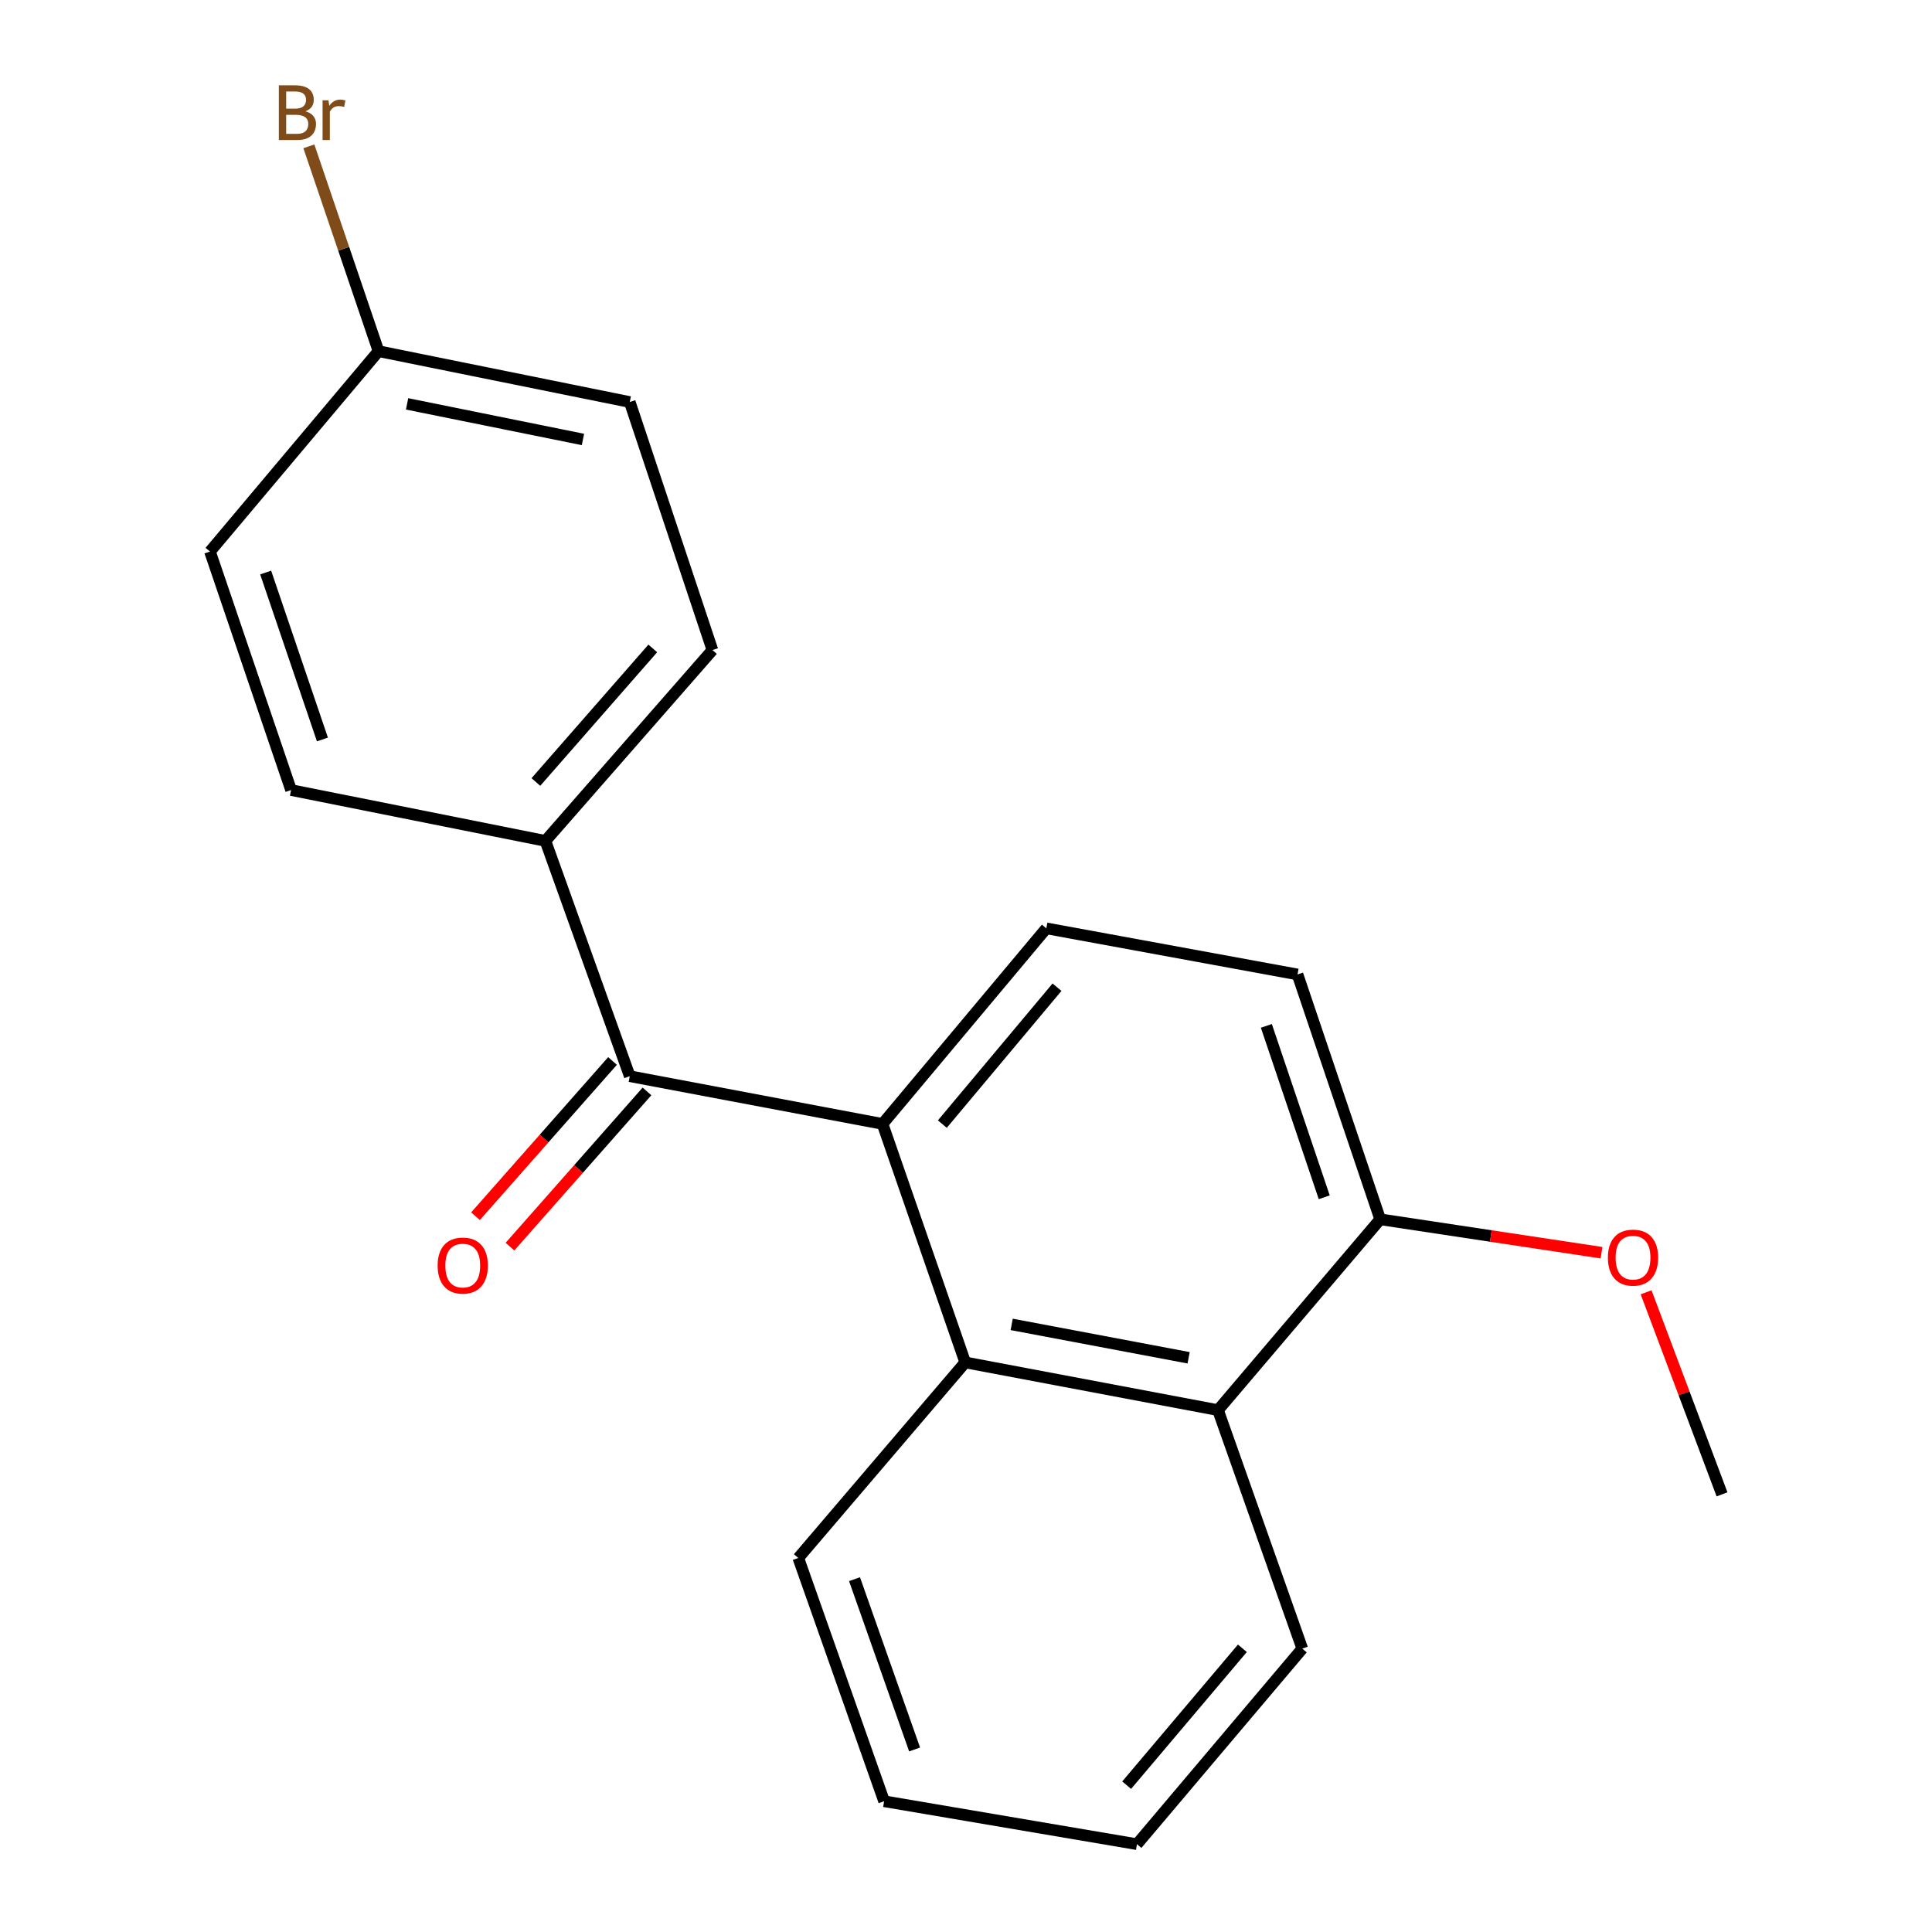 <?xml version='1.0' encoding='iso-8859-1'?>
<svg version='1.1' baseProfile='full'
              xmlns='http://www.w3.org/2000/svg'
                      xmlns:rdkit='http://www.rdkit.org/xml'
                      xmlns:xlink='http://www.w3.org/1999/xlink'
                  xml:space='preserve'
width='1000px' height='1000px' viewBox='0 0 1000 1000'>
<!-- END OF HEADER -->
<rect style='opacity:1.0;fill:#FFFFFF;stroke:none' width='1000' height='1000' x='0' y='0'> </rect>
<path class='bond-0' d='M 456.798,581.735 L 325.962,557.04' style='fill:none;fill-rule:evenodd;stroke:#000000;stroke-width:6px;stroke-linecap:butt;stroke-linejoin:miter;stroke-opacity:1' />
<path class='bond-1' d='M 456.798,581.735 L 499.603,705.181' style='fill:none;fill-rule:evenodd;stroke:#000000;stroke-width:6px;stroke-linecap:butt;stroke-linejoin:miter;stroke-opacity:1' />
<path class='bond-3' d='M 456.798,581.735 L 541.576,480.511' style='fill:none;fill-rule:evenodd;stroke:#000000;stroke-width:6px;stroke-linecap:butt;stroke-linejoin:miter;stroke-opacity:1' />
<path class='bond-3' d='M 487.757,581.83 L 547.102,510.973' style='fill:none;fill-rule:evenodd;stroke:#000000;stroke-width:6px;stroke-linecap:butt;stroke-linejoin:miter;stroke-opacity:1' />
<path class='bond-4' d='M 325.962,557.04 L 282.31,435.247' style='fill:none;fill-rule:evenodd;stroke:#000000;stroke-width:6px;stroke-linecap:butt;stroke-linejoin:miter;stroke-opacity:1' />
<path class='bond-6' d='M 317.042,549.167 L 281.581,589.34' style='fill:none;fill-rule:evenodd;stroke:#000000;stroke-width:6px;stroke-linecap:butt;stroke-linejoin:miter;stroke-opacity:1' />
<path class='bond-6' d='M 281.581,589.34 L 246.121,629.513' style='fill:none;fill-rule:evenodd;stroke:#FF0000;stroke-width:6px;stroke-linecap:butt;stroke-linejoin:miter;stroke-opacity:1' />
<path class='bond-6' d='M 334.882,564.914 L 299.421,605.087' style='fill:none;fill-rule:evenodd;stroke:#000000;stroke-width:6px;stroke-linecap:butt;stroke-linejoin:miter;stroke-opacity:1' />
<path class='bond-6' d='M 299.421,605.087 L 263.96,645.26' style='fill:none;fill-rule:evenodd;stroke:#FF0000;stroke-width:6px;stroke-linecap:butt;stroke-linejoin:miter;stroke-opacity:1' />
<path class='bond-2' d='M 499.603,705.181 L 630.439,729.876' style='fill:none;fill-rule:evenodd;stroke:#000000;stroke-width:6px;stroke-linecap:butt;stroke-linejoin:miter;stroke-opacity:1' />
<path class='bond-2' d='M 523.642,685.502 L 615.227,702.789' style='fill:none;fill-rule:evenodd;stroke:#000000;stroke-width:6px;stroke-linecap:butt;stroke-linejoin:miter;stroke-opacity:1' />
<path class='bond-15' d='M 499.603,705.181 L 413.199,806.405' style='fill:none;fill-rule:evenodd;stroke:#000000;stroke-width:6px;stroke-linecap:butt;stroke-linejoin:miter;stroke-opacity:1' />
<path class='bond-16' d='M 630.439,729.876 L 674.065,853.335' style='fill:none;fill-rule:evenodd;stroke:#000000;stroke-width:6px;stroke-linecap:butt;stroke-linejoin:miter;stroke-opacity:1' />
<path class='bond-20' d='M 630.439,729.876 L 714.385,631.111' style='fill:none;fill-rule:evenodd;stroke:#000000;stroke-width:6px;stroke-linecap:butt;stroke-linejoin:miter;stroke-opacity:1' />
<path class='bond-7' d='M 541.576,480.511 L 671.593,504.373' style='fill:none;fill-rule:evenodd;stroke:#000000;stroke-width:6px;stroke-linecap:butt;stroke-linejoin:miter;stroke-opacity:1' />
<path class='bond-8' d='M 282.31,435.247 L 368.754,336.482' style='fill:none;fill-rule:evenodd;stroke:#000000;stroke-width:6px;stroke-linecap:butt;stroke-linejoin:miter;stroke-opacity:1' />
<path class='bond-8' d='M 277.371,404.76 L 337.882,335.624' style='fill:none;fill-rule:evenodd;stroke:#000000;stroke-width:6px;stroke-linecap:butt;stroke-linejoin:miter;stroke-opacity:1' />
<path class='bond-9' d='M 282.31,435.247 L 150.654,408.926' style='fill:none;fill-rule:evenodd;stroke:#000000;stroke-width:6px;stroke-linecap:butt;stroke-linejoin:miter;stroke-opacity:1' />
<path class='bond-5' d='M 714.385,631.111 L 671.593,504.373' style='fill:none;fill-rule:evenodd;stroke:#000000;stroke-width:6px;stroke-linecap:butt;stroke-linejoin:miter;stroke-opacity:1' />
<path class='bond-5' d='M 685.421,619.712 L 655.466,530.996' style='fill:none;fill-rule:evenodd;stroke:#000000;stroke-width:6px;stroke-linecap:butt;stroke-linejoin:miter;stroke-opacity:1' />
<path class='bond-14' d='M 714.385,631.111 L 771.662,639.755' style='fill:none;fill-rule:evenodd;stroke:#000000;stroke-width:6px;stroke-linecap:butt;stroke-linejoin:miter;stroke-opacity:1' />
<path class='bond-14' d='M 771.662,639.755 L 828.939,648.4' style='fill:none;fill-rule:evenodd;stroke:#FF0000;stroke-width:6px;stroke-linecap:butt;stroke-linejoin:miter;stroke-opacity:1' />
<path class='bond-12' d='M 368.754,336.482 L 325.962,208.091' style='fill:none;fill-rule:evenodd;stroke:#000000;stroke-width:6px;stroke-linecap:butt;stroke-linejoin:miter;stroke-opacity:1' />
<path class='bond-11' d='M 150.654,408.926 L 108.682,285.48' style='fill:none;fill-rule:evenodd;stroke:#000000;stroke-width:6px;stroke-linecap:butt;stroke-linejoin:miter;stroke-opacity:1' />
<path class='bond-11' d='M 166.888,382.749 L 137.507,296.337' style='fill:none;fill-rule:evenodd;stroke:#000000;stroke-width:6px;stroke-linecap:butt;stroke-linejoin:miter;stroke-opacity:1' />
<path class='bond-10' d='M 195.919,181.771 L 108.682,285.48' style='fill:none;fill-rule:evenodd;stroke:#000000;stroke-width:6px;stroke-linecap:butt;stroke-linejoin:miter;stroke-opacity:1' />
<path class='bond-13' d='M 195.919,181.771 L 177.894,128.758' style='fill:none;fill-rule:evenodd;stroke:#000000;stroke-width:6px;stroke-linecap:butt;stroke-linejoin:miter;stroke-opacity:1' />
<path class='bond-13' d='M 177.894,128.758 L 159.869,75.744' style='fill:none;fill-rule:evenodd;stroke:#7F4C19;stroke-width:6px;stroke-linecap:butt;stroke-linejoin:miter;stroke-opacity:1' />
<path class='bond-22' d='M 195.919,181.771 L 325.962,208.091' style='fill:none;fill-rule:evenodd;stroke:#000000;stroke-width:6px;stroke-linecap:butt;stroke-linejoin:miter;stroke-opacity:1' />
<path class='bond-22' d='M 210.705,209.042 L 301.735,227.466' style='fill:none;fill-rule:evenodd;stroke:#000000;stroke-width:6px;stroke-linecap:butt;stroke-linejoin:miter;stroke-opacity:1' />
<path class='bond-17' d='M 852.024,668.896 L 871.671,721.185' style='fill:none;fill-rule:evenodd;stroke:#FF0000;stroke-width:6px;stroke-linecap:butt;stroke-linejoin:miter;stroke-opacity:1' />
<path class='bond-17' d='M 871.671,721.185 L 891.318,773.474' style='fill:none;fill-rule:evenodd;stroke:#000000;stroke-width:6px;stroke-linecap:butt;stroke-linejoin:miter;stroke-opacity:1' />
<path class='bond-18' d='M 413.199,806.405 L 457.617,932.323' style='fill:none;fill-rule:evenodd;stroke:#000000;stroke-width:6px;stroke-linecap:butt;stroke-linejoin:miter;stroke-opacity:1' />
<path class='bond-18' d='M 442.302,817.377 L 473.395,905.519' style='fill:none;fill-rule:evenodd;stroke:#000000;stroke-width:6px;stroke-linecap:butt;stroke-linejoin:miter;stroke-opacity:1' />
<path class='bond-21' d='M 674.065,853.335 L 588.493,954.545' style='fill:none;fill-rule:evenodd;stroke:#000000;stroke-width:6px;stroke-linecap:butt;stroke-linejoin:miter;stroke-opacity:1' />
<path class='bond-21' d='M 643.058,853.153 L 583.158,924' style='fill:none;fill-rule:evenodd;stroke:#000000;stroke-width:6px;stroke-linecap:butt;stroke-linejoin:miter;stroke-opacity:1' />
<path class='bond-19' d='M 457.617,932.323 L 588.493,954.545' style='fill:none;fill-rule:evenodd;stroke:#000000;stroke-width:6px;stroke-linecap:butt;stroke-linejoin:miter;stroke-opacity:1' />
<path  class='atom-7' d='M 226.518 655.052
Q 226.518 648.252, 229.878 644.452
Q 233.238 640.652, 239.518 640.652
Q 245.798 640.652, 249.158 644.452
Q 252.518 648.252, 252.518 655.052
Q 252.518 661.932, 249.118 665.852
Q 245.718 669.732, 239.518 669.732
Q 233.278 669.732, 229.878 665.852
Q 226.518 661.972, 226.518 655.052
M 239.518 666.532
Q 243.838 666.532, 246.158 663.652
Q 248.518 660.732, 248.518 655.052
Q 248.518 649.492, 246.158 646.692
Q 243.838 643.852, 239.518 643.852
Q 235.198 643.852, 232.838 646.652
Q 230.518 649.452, 230.518 655.052
Q 230.518 660.772, 232.838 663.652
Q 235.198 666.532, 239.518 666.532
' fill='#FF0000'/>
<path  class='atom-14' d='M 158.086 57.605
Q 160.806 58.365, 162.166 60.045
Q 163.566 61.685, 163.566 64.125
Q 163.566 68.045, 161.046 70.285
Q 158.566 72.485, 153.846 72.485
L 144.326 72.485
L 144.326 44.165
L 152.686 44.165
Q 157.526 44.165, 159.966 46.125
Q 162.406 48.085, 162.406 51.685
Q 162.406 55.965, 158.086 57.605
M 148.126 47.365
L 148.126 56.245
L 152.686 56.245
Q 155.486 56.245, 156.926 55.125
Q 158.406 53.965, 158.406 51.685
Q 158.406 47.365, 152.686 47.365
L 148.126 47.365
M 153.846 69.285
Q 156.606 69.285, 158.086 67.965
Q 159.566 66.645, 159.566 64.125
Q 159.566 61.805, 157.926 60.645
Q 156.326 59.445, 153.246 59.445
L 148.126 59.445
L 148.126 69.285
L 153.846 69.285
' fill='#7F4C19'/>
<path  class='atom-14' d='M 170.006 51.925
L 170.446 54.765
Q 172.606 51.565, 176.126 51.565
Q 177.246 51.565, 178.766 51.965
L 178.166 55.325
Q 176.446 54.925, 175.486 54.925
Q 173.806 54.925, 172.686 55.605
Q 171.606 56.245, 170.726 57.805
L 170.726 72.485
L 166.966 72.485
L 166.966 51.925
L 170.006 51.925
' fill='#7F4C19'/>
<path  class='atom-15' d='M 832.247 650.941
Q 832.247 644.141, 835.607 640.341
Q 838.967 636.541, 845.247 636.541
Q 851.527 636.541, 854.887 640.341
Q 858.247 644.141, 858.247 650.941
Q 858.247 657.821, 854.847 661.741
Q 851.447 665.621, 845.247 665.621
Q 839.007 665.621, 835.607 661.741
Q 832.247 657.861, 832.247 650.941
M 845.247 662.421
Q 849.567 662.421, 851.887 659.541
Q 854.247 656.621, 854.247 650.941
Q 854.247 645.381, 851.887 642.581
Q 849.567 639.741, 845.247 639.741
Q 840.927 639.741, 838.567 642.541
Q 836.247 645.341, 836.247 650.941
Q 836.247 656.661, 838.567 659.541
Q 840.927 662.421, 845.247 662.421
' fill='#FF0000'/>
</svg>
